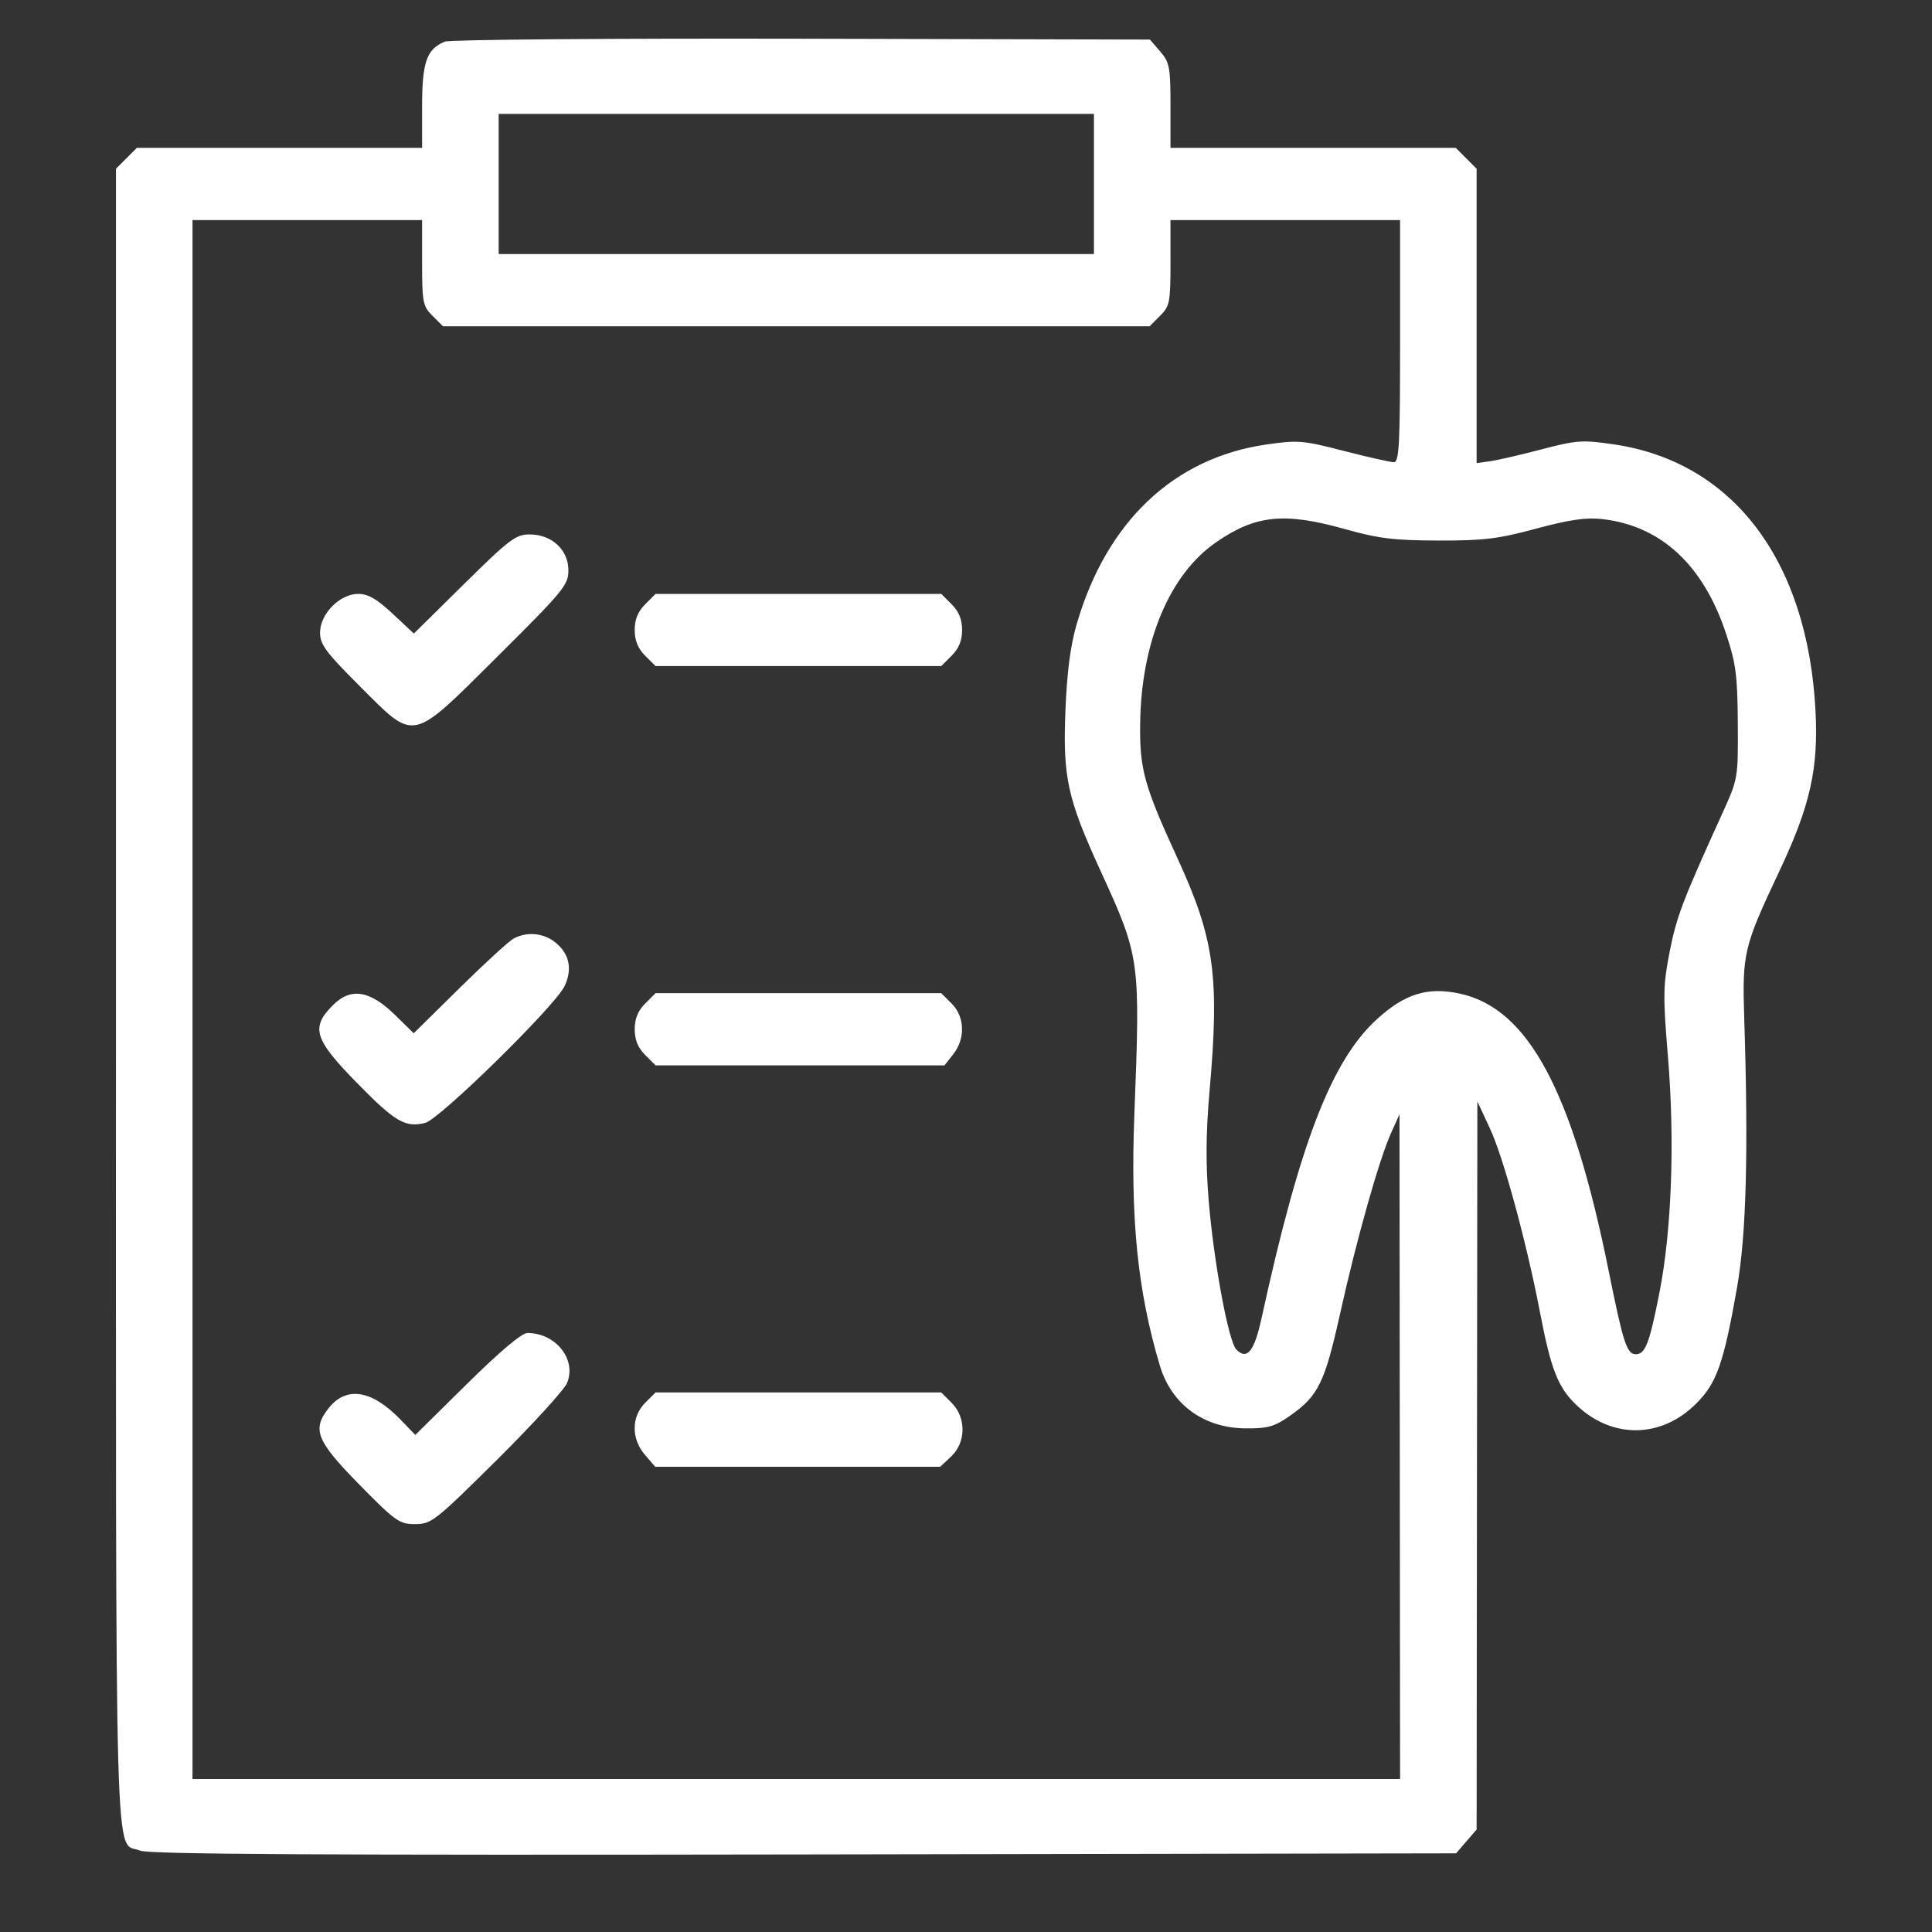 <svg width="50" height="50" viewBox="0 0 50 50" fill="none" xmlns="http://www.w3.org/2000/svg">
<rect x="0" y="0" width="50" height="50" fill="#333333" stroke="none"/>
<path fill-rule="evenodd" clip-rule="evenodd" d="M11.513 1.077C11.042 1.269 10.924 1.604 10.924 2.752V3.827H7.233H3.541L3.271 4.097L3.001 4.367V25.838C3.001 49.314 2.952 47.616 3.629 47.895C3.857 47.989 8.277 48.014 20.81 47.993L37.684 47.964L37.949 47.655L38.215 47.347L38.224 37.927L38.234 28.506L38.554 29.192C38.91 29.954 39.508 32.152 39.863 34.003C40.138 35.434 40.321 35.902 40.786 36.351C41.711 37.245 42.987 37.235 43.897 36.325C44.428 35.795 44.605 35.295 44.951 33.343C45.194 31.973 45.252 29.818 45.141 26.363C45.086 24.669 45.126 24.503 46.048 22.549C46.847 20.857 47.064 19.896 46.985 18.393C46.781 14.5 44.846 11.948 41.758 11.499C40.951 11.381 40.8 11.392 39.905 11.627C39.369 11.768 38.769 11.907 38.572 11.935L38.215 11.986V8.176V4.367L37.945 4.097L37.675 3.827H33.983H30.292V2.734C30.292 1.737 30.268 1.614 30.026 1.332L29.761 1.024L20.755 1.002C15.802 0.991 11.643 1.024 11.513 1.077ZM28.311 4.762V6.575H20.608H12.905V4.762V2.948H20.608H28.311V4.762ZM10.924 6.8C10.924 7.826 10.943 7.924 11.194 8.174L11.464 8.444H20.608H29.752L30.022 8.174C30.273 7.924 30.292 7.826 30.292 6.8V5.696H33.263H36.234V8.829C36.234 11.502 36.211 11.962 36.073 11.962C35.985 11.962 35.403 11.83 34.78 11.67C33.722 11.396 33.591 11.386 32.771 11.504C30.375 11.851 28.632 13.503 27.863 16.159C27.701 16.715 27.612 17.405 27.573 18.393C27.505 20.123 27.624 20.664 28.482 22.537C29.505 24.773 29.513 24.825 29.357 28.843C29.253 31.553 29.44 33.403 30.015 35.337C30.315 36.345 31.151 36.959 32.236 36.966C32.817 36.97 32.981 36.923 33.389 36.637C34.118 36.126 34.285 35.783 34.683 33.992C35.111 32.065 35.686 30.027 35.997 29.331L36.219 28.836L36.226 37.438L36.234 46.04H20.608H4.982V25.868V5.696H7.953H10.924V6.8ZM34.789 13.688C35.678 13.938 36.071 13.986 37.224 13.989C38.397 13.992 38.771 13.947 39.755 13.681C40.63 13.446 41.048 13.386 41.473 13.435C42.991 13.609 44.086 14.626 44.674 16.409C44.926 17.174 44.967 17.486 44.974 18.723C44.983 20.147 44.981 20.154 44.57 21.059C43.547 23.307 43.387 23.727 43.21 24.634C43.04 25.504 43.035 25.77 43.166 27.34C43.347 29.522 43.264 31.835 42.947 33.449C42.687 34.77 42.581 35.047 42.335 35.047C42.103 35.047 42.01 34.764 41.633 32.893C40.691 28.22 39.548 26.093 37.773 25.713C36.945 25.536 36.355 25.719 35.634 26.377C34.461 27.448 33.639 29.576 32.654 34.094C32.462 34.974 32.276 35.21 31.996 34.925C31.792 34.716 31.41 32.651 31.279 31.049C31.202 30.108 31.209 29.301 31.303 28.238C31.565 25.272 31.43 24.293 30.471 22.207C29.61 20.334 29.491 19.904 29.507 18.725C29.536 16.605 30.27 14.859 31.482 14.027C32.496 13.329 33.239 13.254 34.789 13.688ZM12.011 15.113L10.711 16.396L10.162 15.883C9.751 15.499 9.526 15.37 9.27 15.37C8.793 15.37 8.283 15.888 8.283 16.372C8.283 16.679 8.433 16.881 9.307 17.754C10.762 19.208 10.61 19.241 12.893 16.972C14.589 15.286 14.71 15.139 14.71 14.759C14.71 14.229 14.279 13.831 13.707 13.831C13.348 13.831 13.185 13.954 12.011 15.113ZM16.696 15.64C16.51 15.826 16.426 16.032 16.426 16.304C16.426 16.577 16.51 16.782 16.696 16.969L16.966 17.238H20.663H24.359L24.629 16.969C24.816 16.782 24.899 16.577 24.899 16.304C24.899 16.032 24.816 15.826 24.629 15.64L24.359 15.37H20.663H16.966L16.696 15.64ZM13.29 24.291C13.169 24.357 12.538 24.935 11.888 25.576L10.707 26.741L10.23 26.273C9.572 25.629 9.081 25.549 8.618 26.011C8.035 26.594 8.126 26.891 9.242 28.03C10.23 29.039 10.488 29.189 11.007 29.059C11.38 28.965 14.367 26.035 14.61 25.523C14.822 25.077 14.735 24.674 14.363 24.382C14.058 24.142 13.63 24.106 13.29 24.291ZM16.696 25.973C16.51 26.159 16.426 26.365 16.426 26.637C16.426 26.91 16.51 27.116 16.696 27.302L16.966 27.572H20.705H24.443L24.671 27.282C24.988 26.88 24.97 26.313 24.629 25.973L24.359 25.703H20.663H16.966L16.696 25.973ZM12.084 35.817L10.748 37.136L10.368 36.742C9.624 35.969 8.962 35.863 8.504 36.445C8.07 36.996 8.187 37.288 9.294 38.415C10.235 39.374 10.334 39.444 10.744 39.444C11.163 39.444 11.26 39.368 12.863 37.779C13.786 36.863 14.602 35.969 14.675 35.792C14.928 35.184 14.384 34.498 13.65 34.498C13.503 34.498 12.936 34.975 12.084 35.817ZM16.696 36.306C16.336 36.667 16.334 37.236 16.692 37.652L16.957 37.96H20.645H24.332L24.616 37.694C25.003 37.33 25.009 36.686 24.629 36.306L24.359 36.036H20.663H16.966L16.696 36.306Z" fill="white"/>
</svg>
